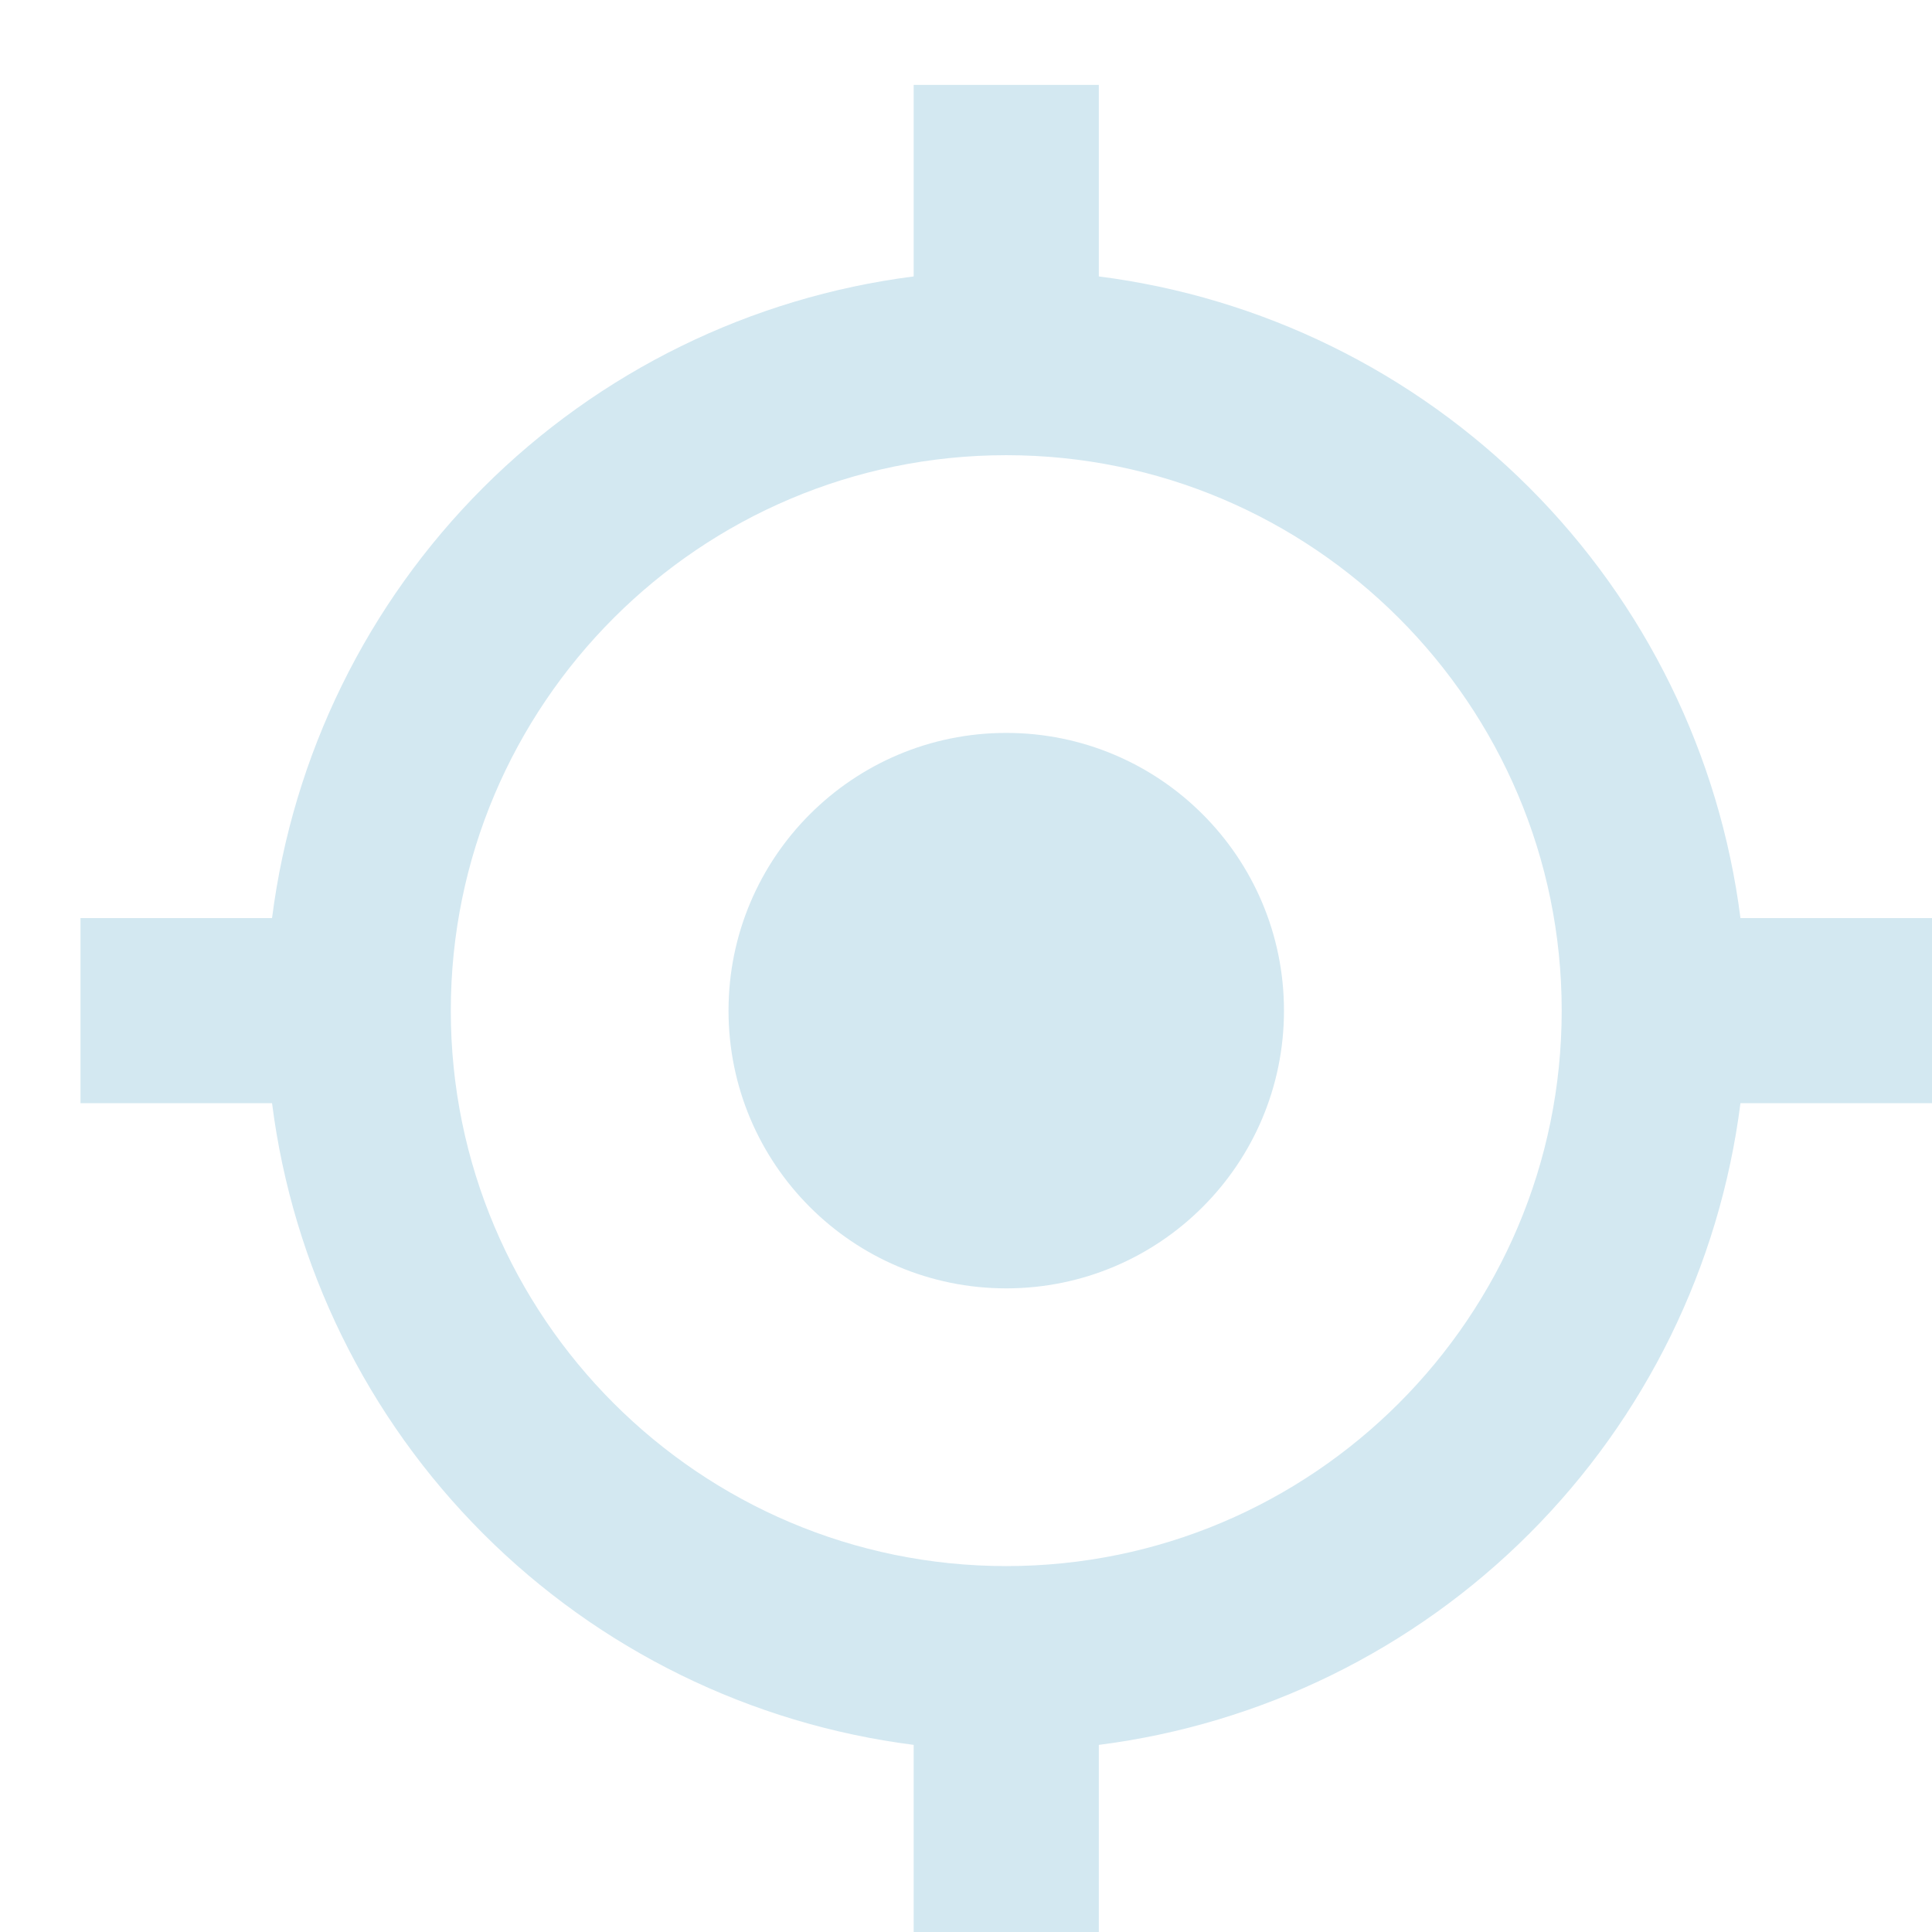 <svg xmlns="http://www.w3.org/2000/svg" width="48" height="48" viewBox="0 0 48 48" fill="none"><g clip-path="url(#clip0_8687_893)"><path d="M25 32.009C28.811 32.009 31.9 28.92 31.9 25.109C31.9 21.299 28.811 18.209 25 18.209C21.189 18.209 18.1 21.299 18.1 25.109C18.1 28.92 21.189 32.009 25 32.009Z" fill="#D3E8F1"></path><path d="M27.3 6.868V2.109H22.7V6.868C18.652 7.384 14.891 9.23 12.005 12.115C9.12 15 7.275 18.762 6.759 22.809H2V27.409H6.759C7.274 31.457 9.12 35.219 12.005 38.104C14.89 40.99 18.652 42.835 22.7 43.351V48.109H27.3V43.351C31.348 42.835 35.11 40.99 37.995 38.104C40.88 35.219 42.726 31.457 43.241 27.409H48V22.809H43.241C42.725 18.762 40.88 15 37.995 12.115C35.109 9.23 31.348 7.384 27.3 6.868ZM25 38.909C17.389 38.909 11.2 32.72 11.2 25.109C11.2 17.499 17.389 11.309 25 11.309C32.611 11.309 38.8 17.499 38.8 25.109C38.8 32.72 32.611 38.909 25 38.909Z" fill="#D3E8F1"></path></g><defs><clipPath id="clip0_8687_893"><rect width="48" height="48" fill="white"></rect></clipPath></defs></svg>